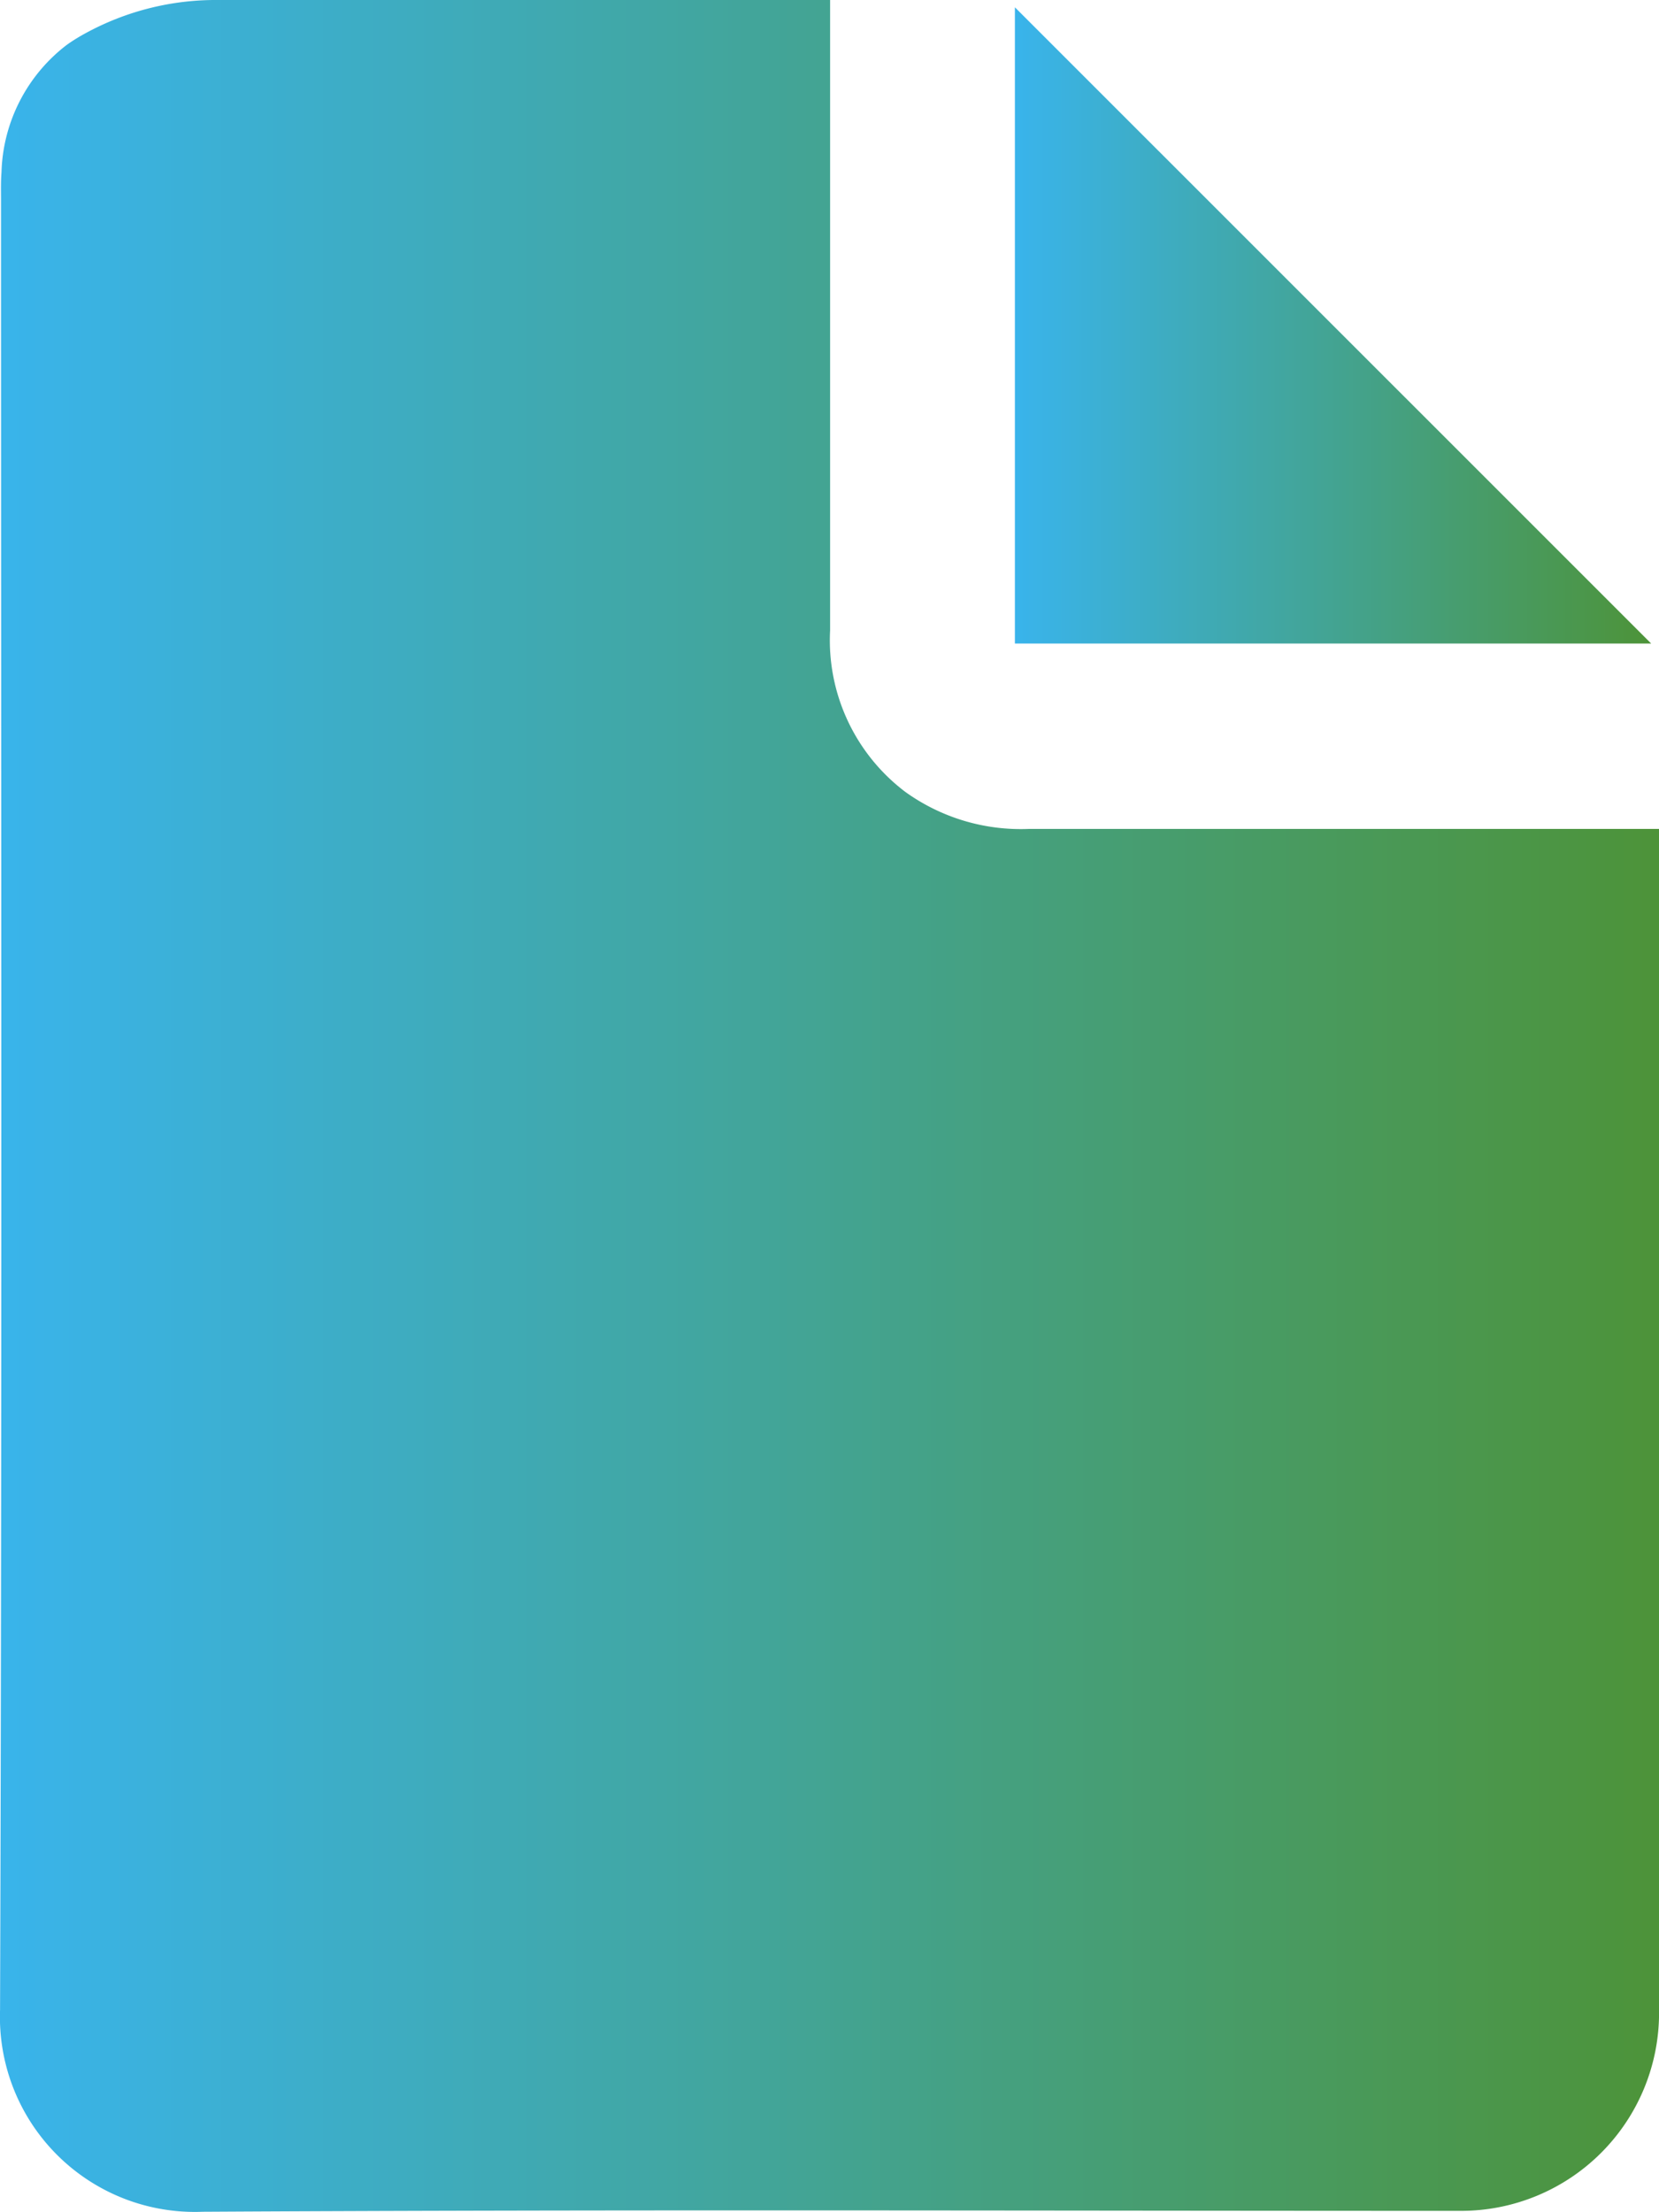 <svg xmlns="http://www.w3.org/2000/svg" xmlns:xlink="http://www.w3.org/1999/xlink" width="29.061" height="38.743" viewBox="0 0 29.061 38.743">
  <defs>
    <linearGradient id="linear-gradient" y1="0.5" x2="1" y2="0.5" gradientUnits="objectBoundingBox">
      <stop offset="0" stop-color="#39b4ec"/>
      <stop offset="1" stop-color="#4d9338"/>
    </linearGradient>
  </defs>
  <g id="Raggruppa_1243" data-name="Raggruppa 1243" transform="translate(-38.659 -588.818)">
    <path id="Tracciato_1149" data-name="Tracciato 1149" d="M42.481,588.818H53.2q0,5.521,0,11.042a3.328,3.328,0,0,0,1.317,2.828,3.463,3.463,0,0,0,2.163.649q5.294,0,10.588,0h.453v.469q0,10.134,0,20.269a3.467,3.467,0,0,1-3.465,3.467c-7.35,0-14.7-.026-22.049.016a3.414,3.414,0,0,1-3.547-3.538c.036-10.563.017-21.126.017-31.689,0-.164-.005-.328.008-.491a2.911,2.911,0,0,1,1.153-2.243,3.254,3.254,0,0,1,.325-.2A4.759,4.759,0,0,1,42.481,588.818Z" fill="url(#linear-gradient)"/>
    <path id="Tracciato_1150" data-name="Tracciato 1150" d="M127.068,600.6V589.456L138.214,600.6Z" transform="translate(-70.631 -0.51)" fill="url(#linear-gradient)"/>
  </g>
</svg>
